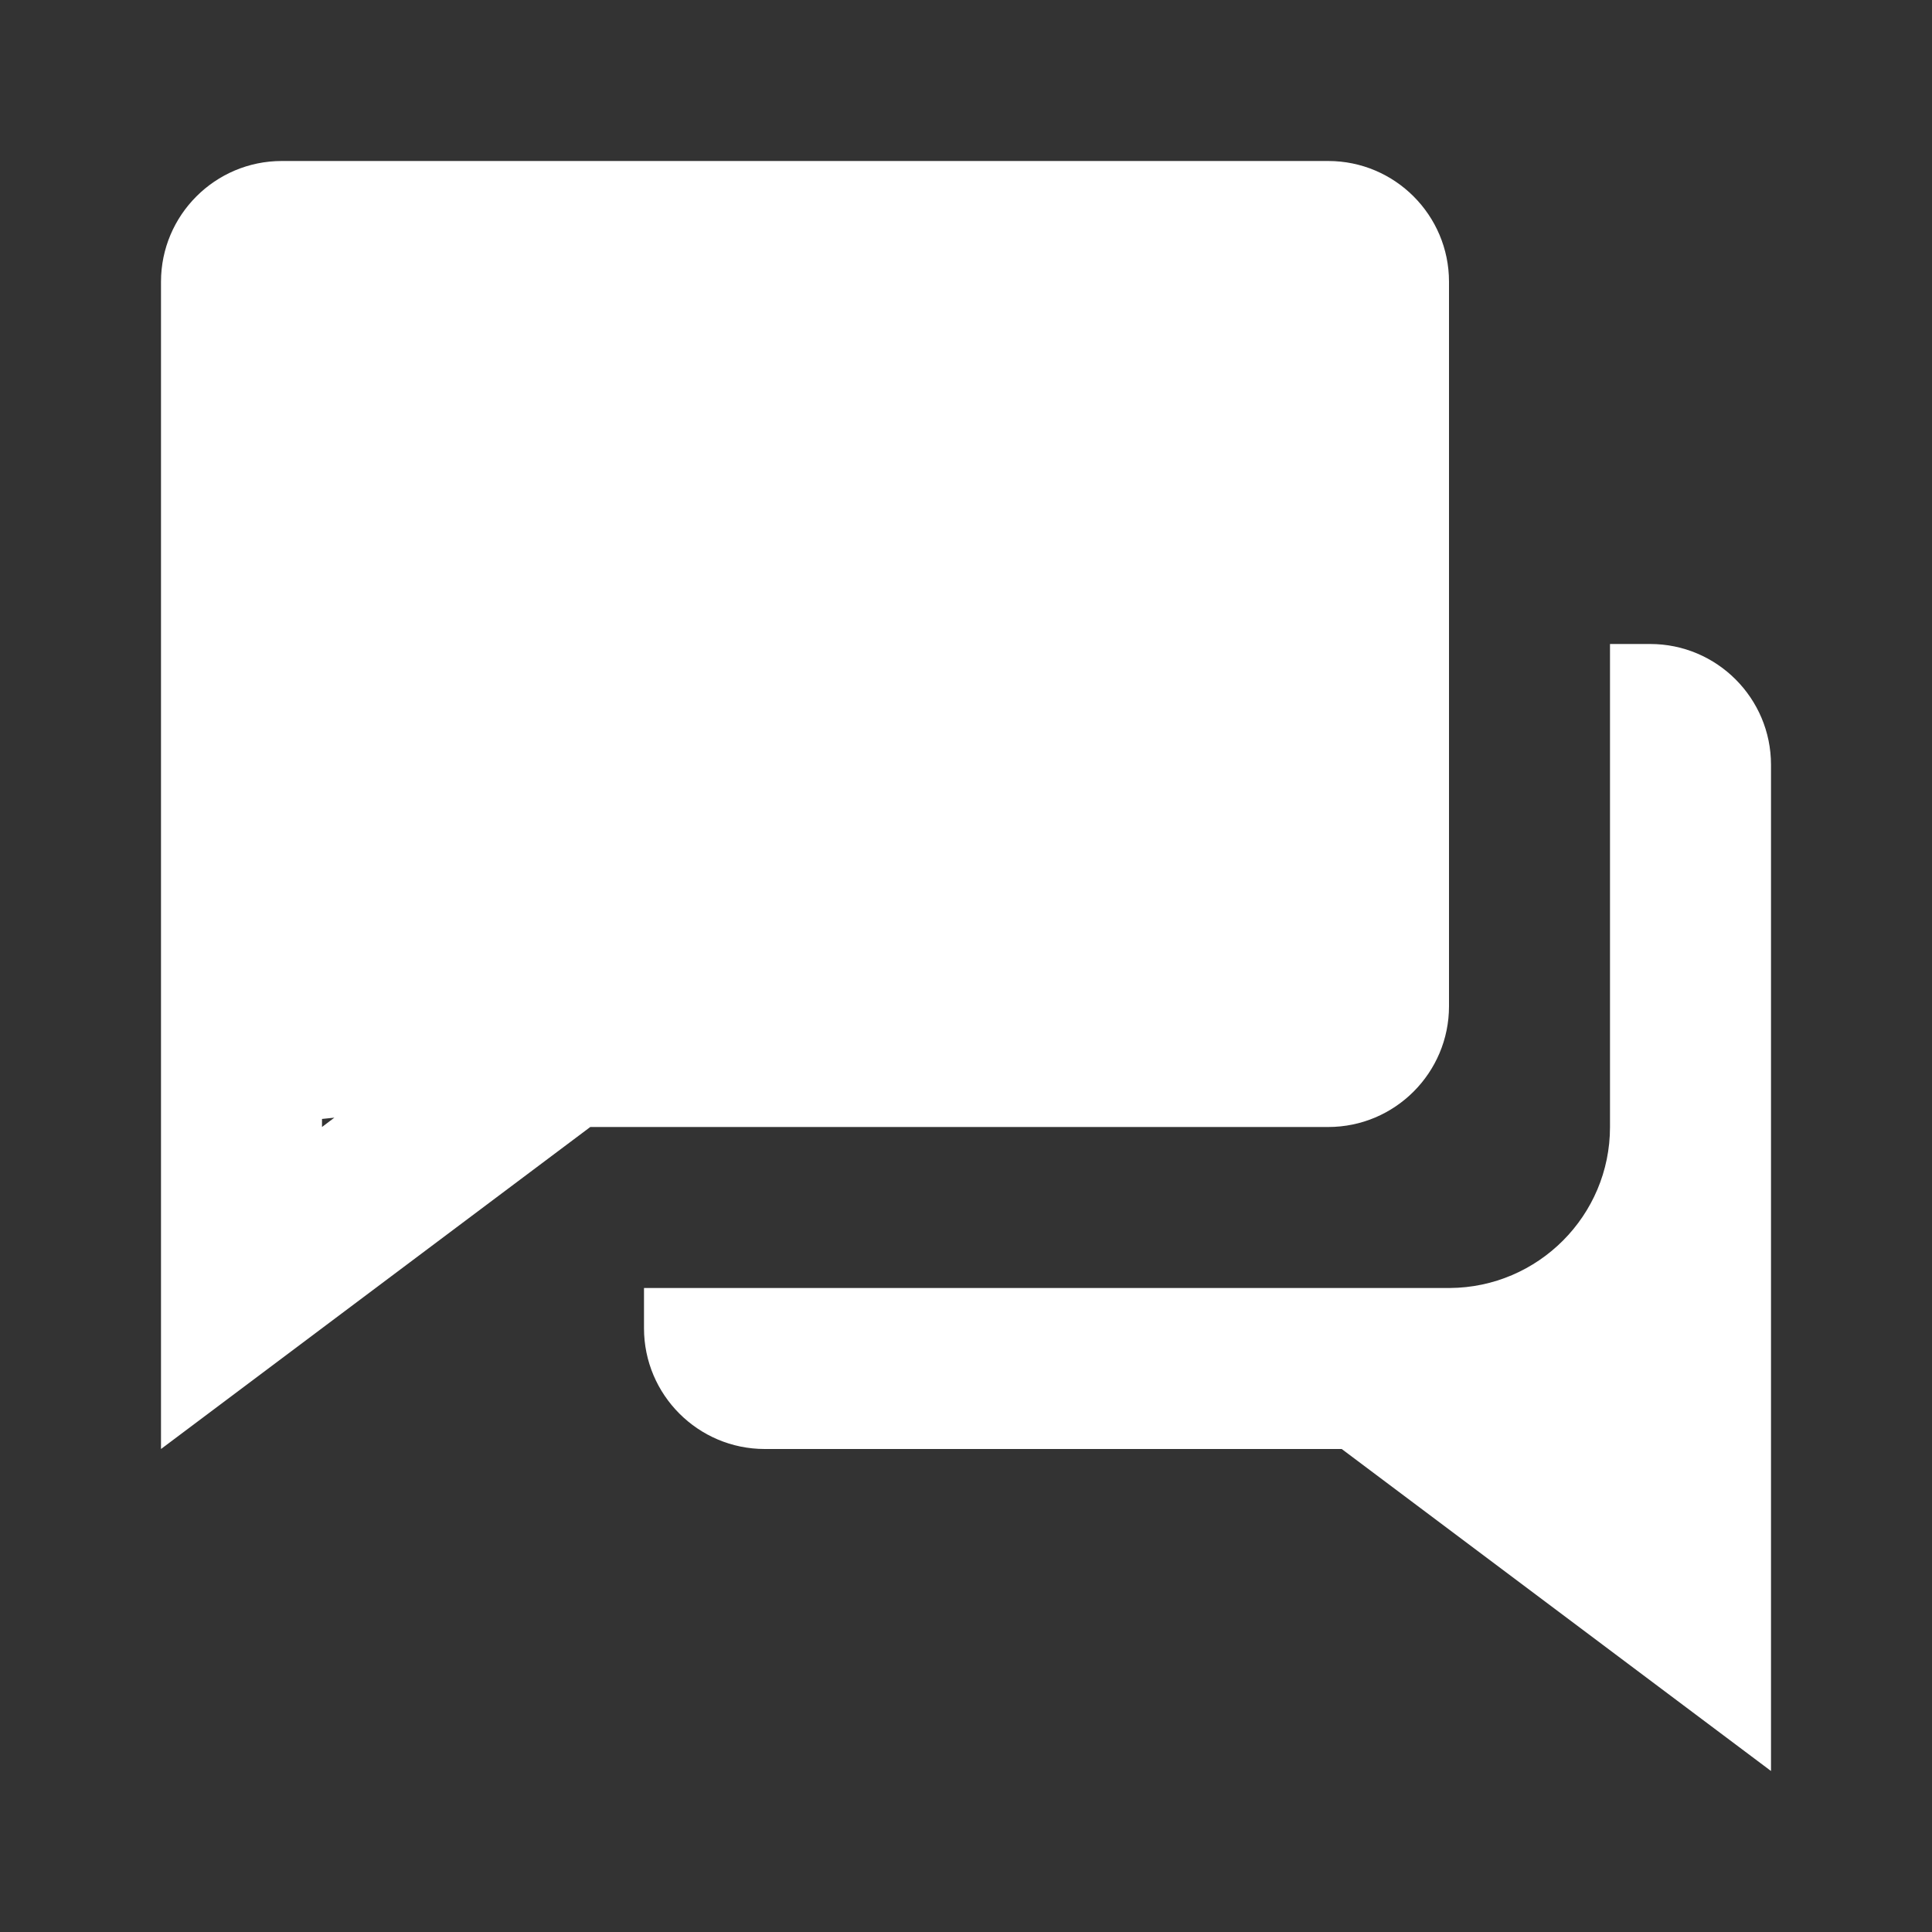 <svg width="30" height="30" viewBox="0 0 30 30" fill="none" xmlns="http://www.w3.org/2000/svg">
<rect x="0" y="0" width="30" height="30" fill="#333333" stroke="none"/>
<path d="M16.25 17.5H20.625C21.659 17.5 22.5 16.659 22.5 15.625V4.375C22.5 3.341 21.659 2.5 20.625 2.5H4.375C3.341 2.5 2.5 3.341 2.5 4.375V22.5L9.166 17.5H16.25ZM5 17.375L5.192 17.355L5 17.5V17.375Z" fill="white"/>
<path d="M25.625 10H25V17.501C25 18.876 23.884 19.992 22.512 20H10V20.625C10 21.659 10.841 22.5 11.875 22.5H20.834L27.5 27.5V11.875C27.5 10.841 26.659 10 25.625 10Z" fill="white"/>
</svg>
